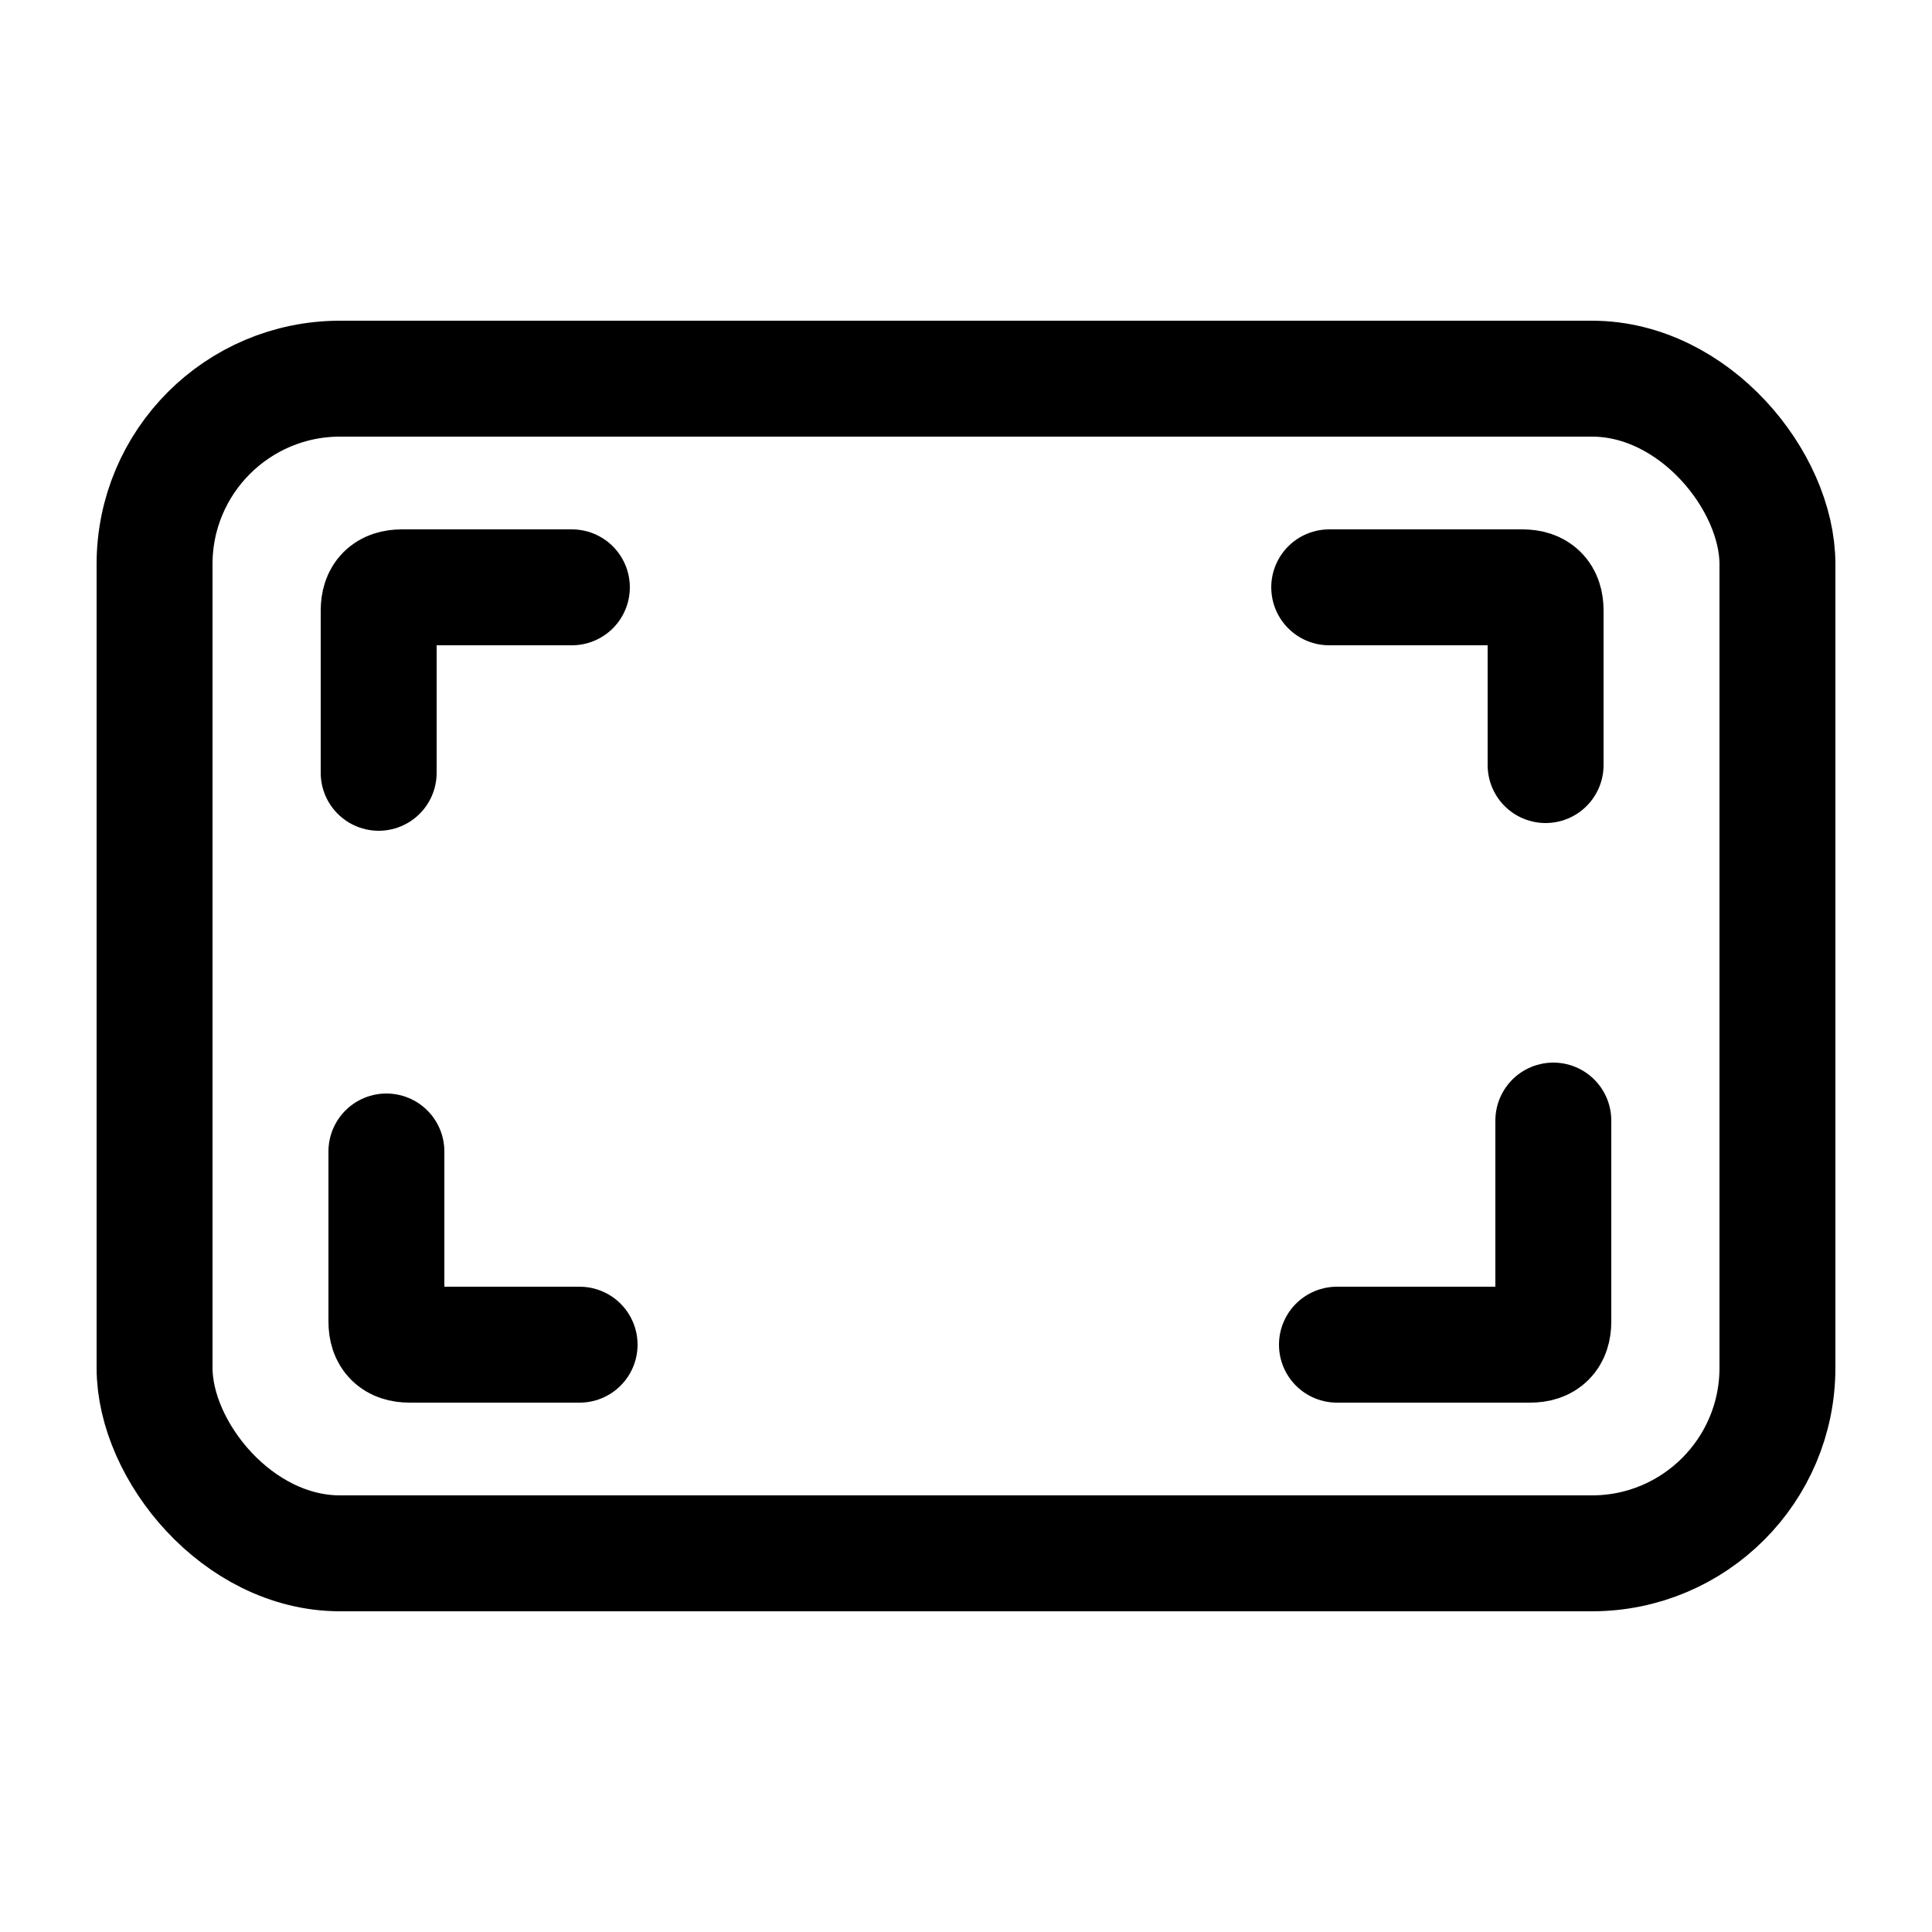 <svg xmlns="http://www.w3.org/2000/svg" xmlns:xlink="http://www.w3.org/1999/xlink" id="Layer_1" viewBox="0 0 25 25"><defs><style>      .st0, .st1 {        fill: none;      }      .st1 {        stroke: #000;        stroke-linecap: round;        stroke-linejoin: round;        stroke-width: 1.5px;      }      .st2 {        clip-path: url(#clippath);      }    </style><clipPath id="clippath"><rect class="st0" x=".5" y=".5" width="24" height="24"></rect></clipPath></defs><g class="st2"><rect class="st1" x="2" y="4.9" width="21" height="15.2" rx="2.4" ry="2.4"></rect><g><path class="st1" d="M20.1,14.5v2.6c0,.2-.1.3-.3.3h-2.5"></path><path class="st1" d="M17.2,7.6h2.5c.2,0,.3.1.3.3v2"></path><path class="st1" d="M4.9,10v-2.1c0-.2.1-.3.3-.3h2.2"></path><path class="st1" d="M7.5,17.4h-2.2c-.2,0-.3-.1-.3-.3v-2.2"></path></g></g></svg>